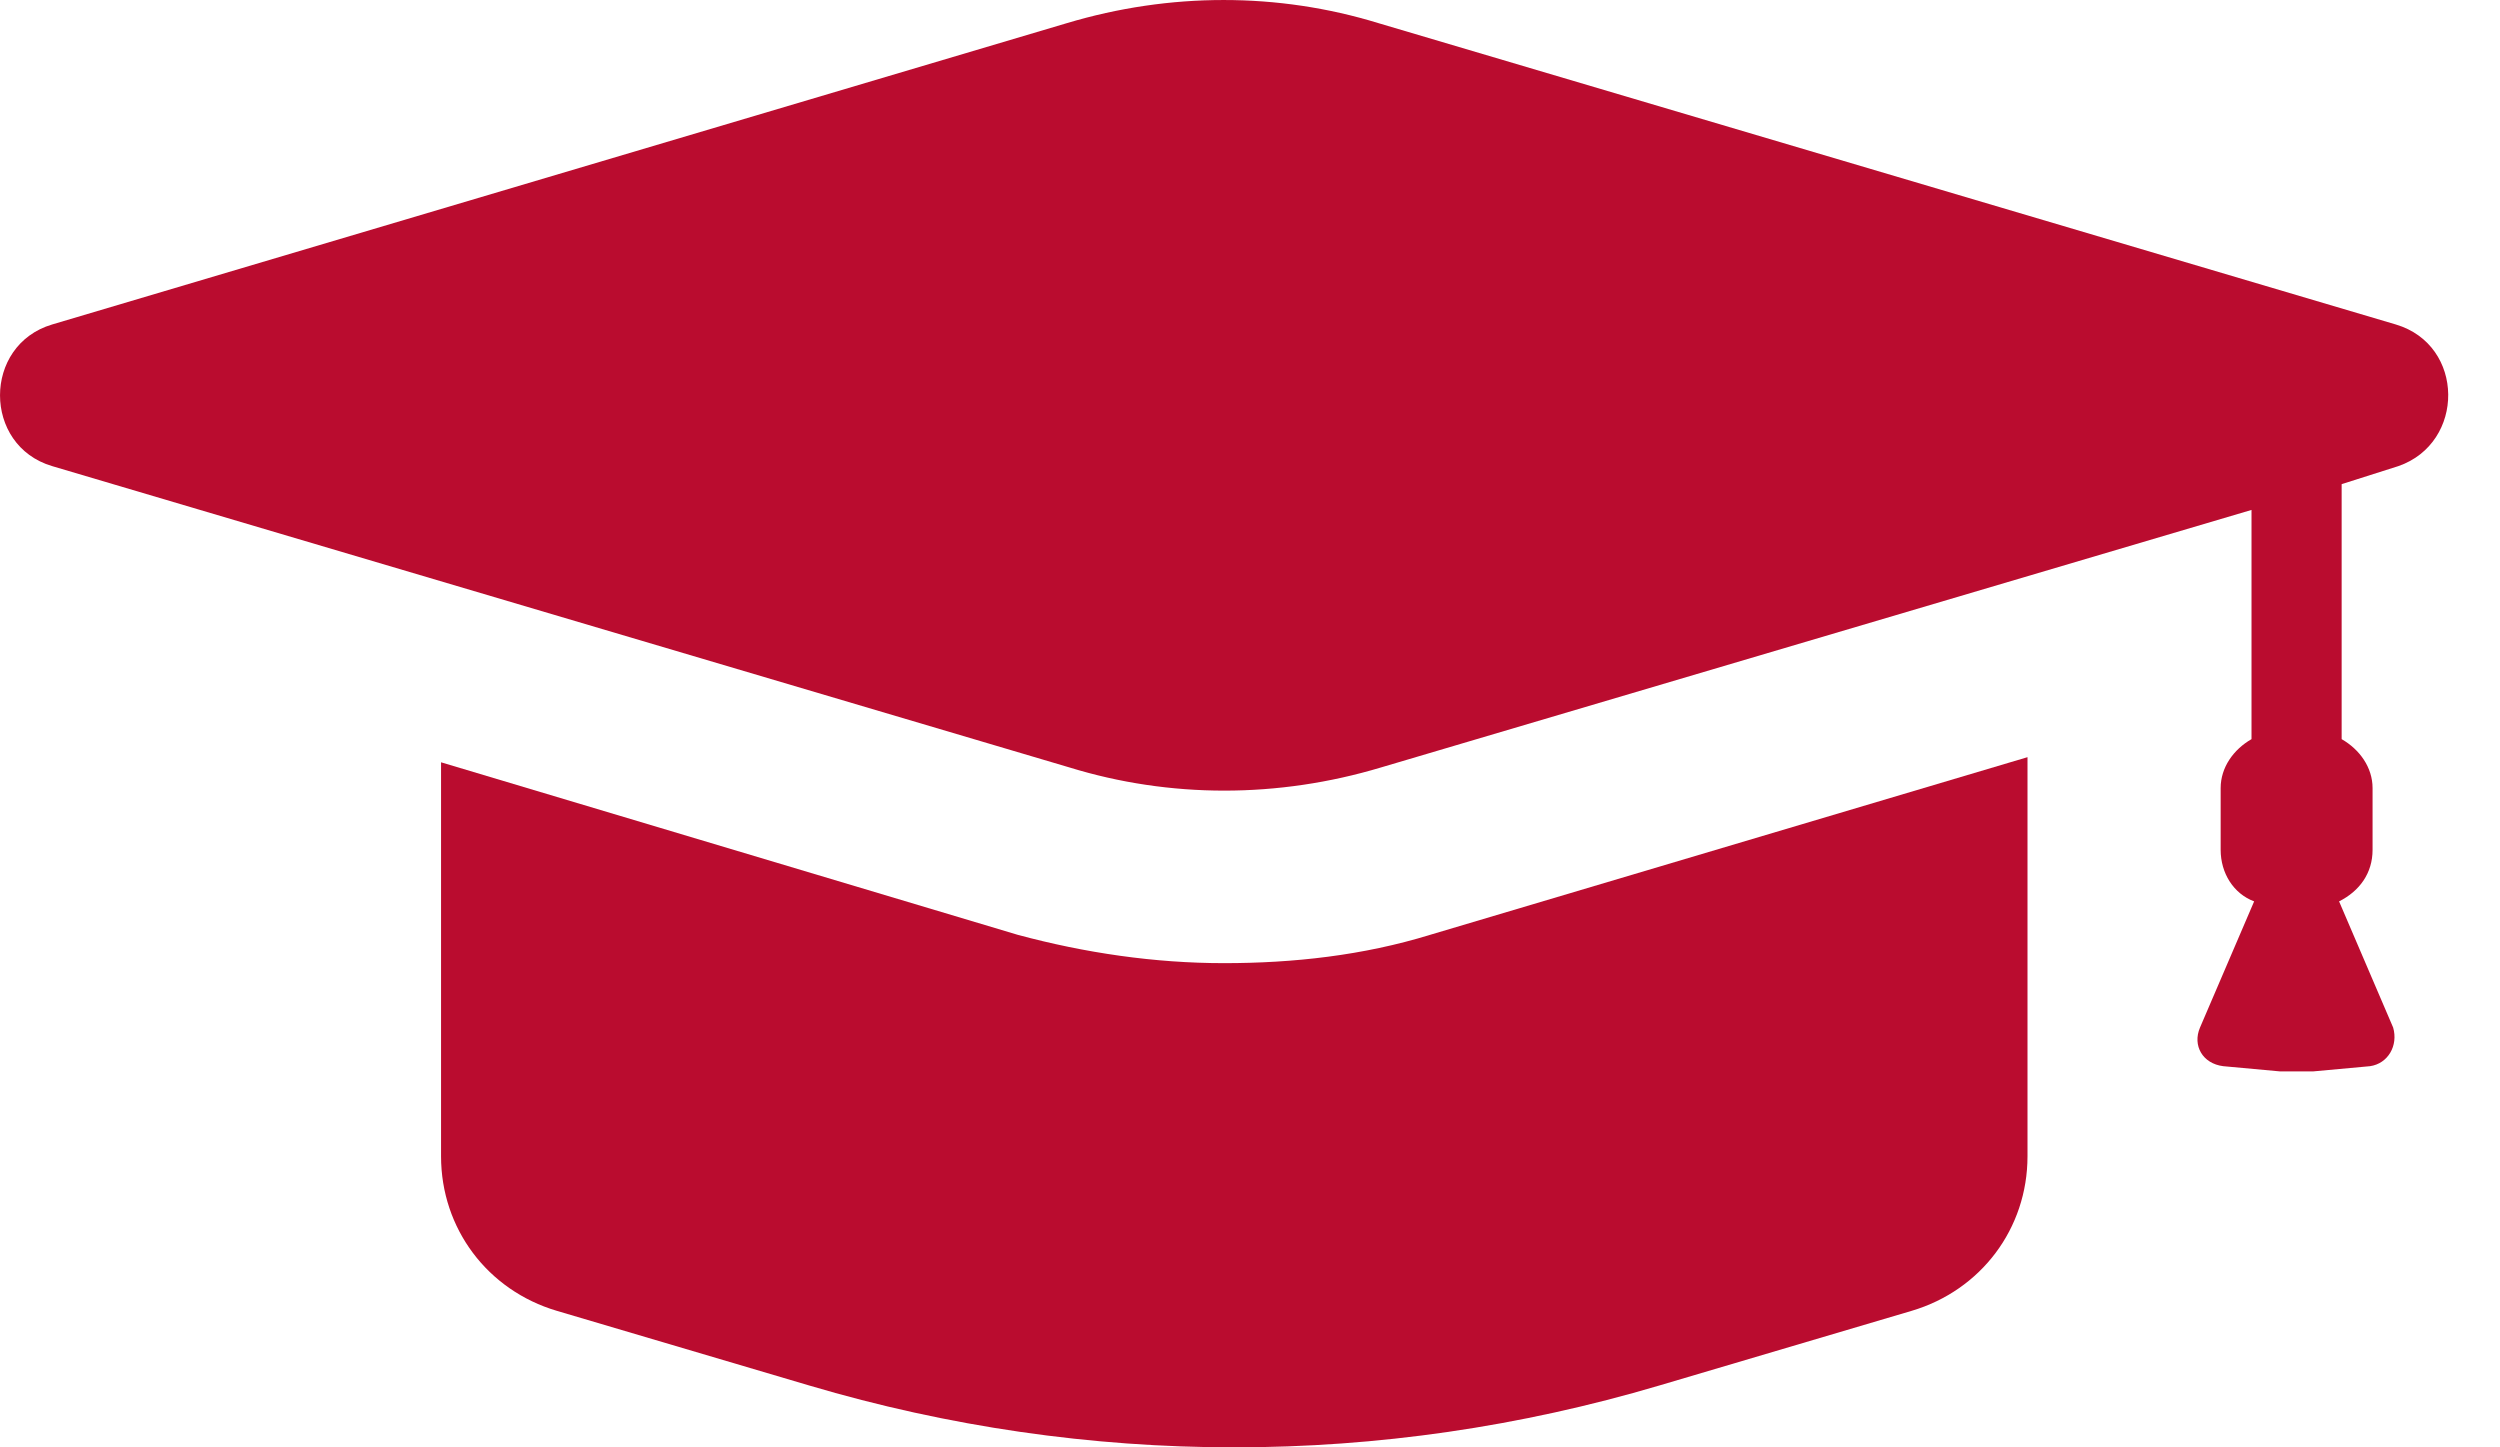 <svg width="38" height="22" viewBox="0 0 38 22" fill="none" xmlns="http://www.w3.org/2000/svg">
<g id="Group">
<g id="Group_2">
<g id="Group_3">
<path id="Vector" d="M18.604 14.64C17.547 14.64 16.49 14.484 15.472 14.21L6.704 11.587V17.576C6.704 18.672 7.408 19.612 8.465 19.925L12.302 21.06C16.529 22.313 20.992 22.313 25.22 21.06L29.056 19.925C30.113 19.612 30.818 18.672 30.818 17.576V11.509L21.736 14.21C20.718 14.523 19.661 14.64 18.604 14.64Z" fill="#BA0C2F"/>
<path id="Vector_2" d="M36.416 4.932L20.953 0.352C19.426 -0.117 17.782 -0.117 16.216 0.352L0.793 4.932C-0.264 5.246 -0.264 6.772 0.793 7.085L16.255 11.665C17.782 12.135 19.426 12.135 20.992 11.665L34.223 7.751V11.235C33.949 11.392 33.754 11.665 33.754 11.979V12.918C33.754 13.271 33.949 13.584 34.263 13.701L33.44 15.619C33.323 15.893 33.48 16.167 33.793 16.206L34.654 16.285C34.81 16.285 35.006 16.285 35.163 16.285L36.024 16.206C36.298 16.167 36.455 15.893 36.376 15.619L35.554 13.701C35.867 13.544 36.063 13.271 36.063 12.918V11.979C36.063 11.665 35.867 11.392 35.593 11.235V7.359L36.455 7.085C37.472 6.733 37.472 5.246 36.416 4.932Z" fill="#BA0C2F"/>
</g>
</g>
</g>
</svg>
